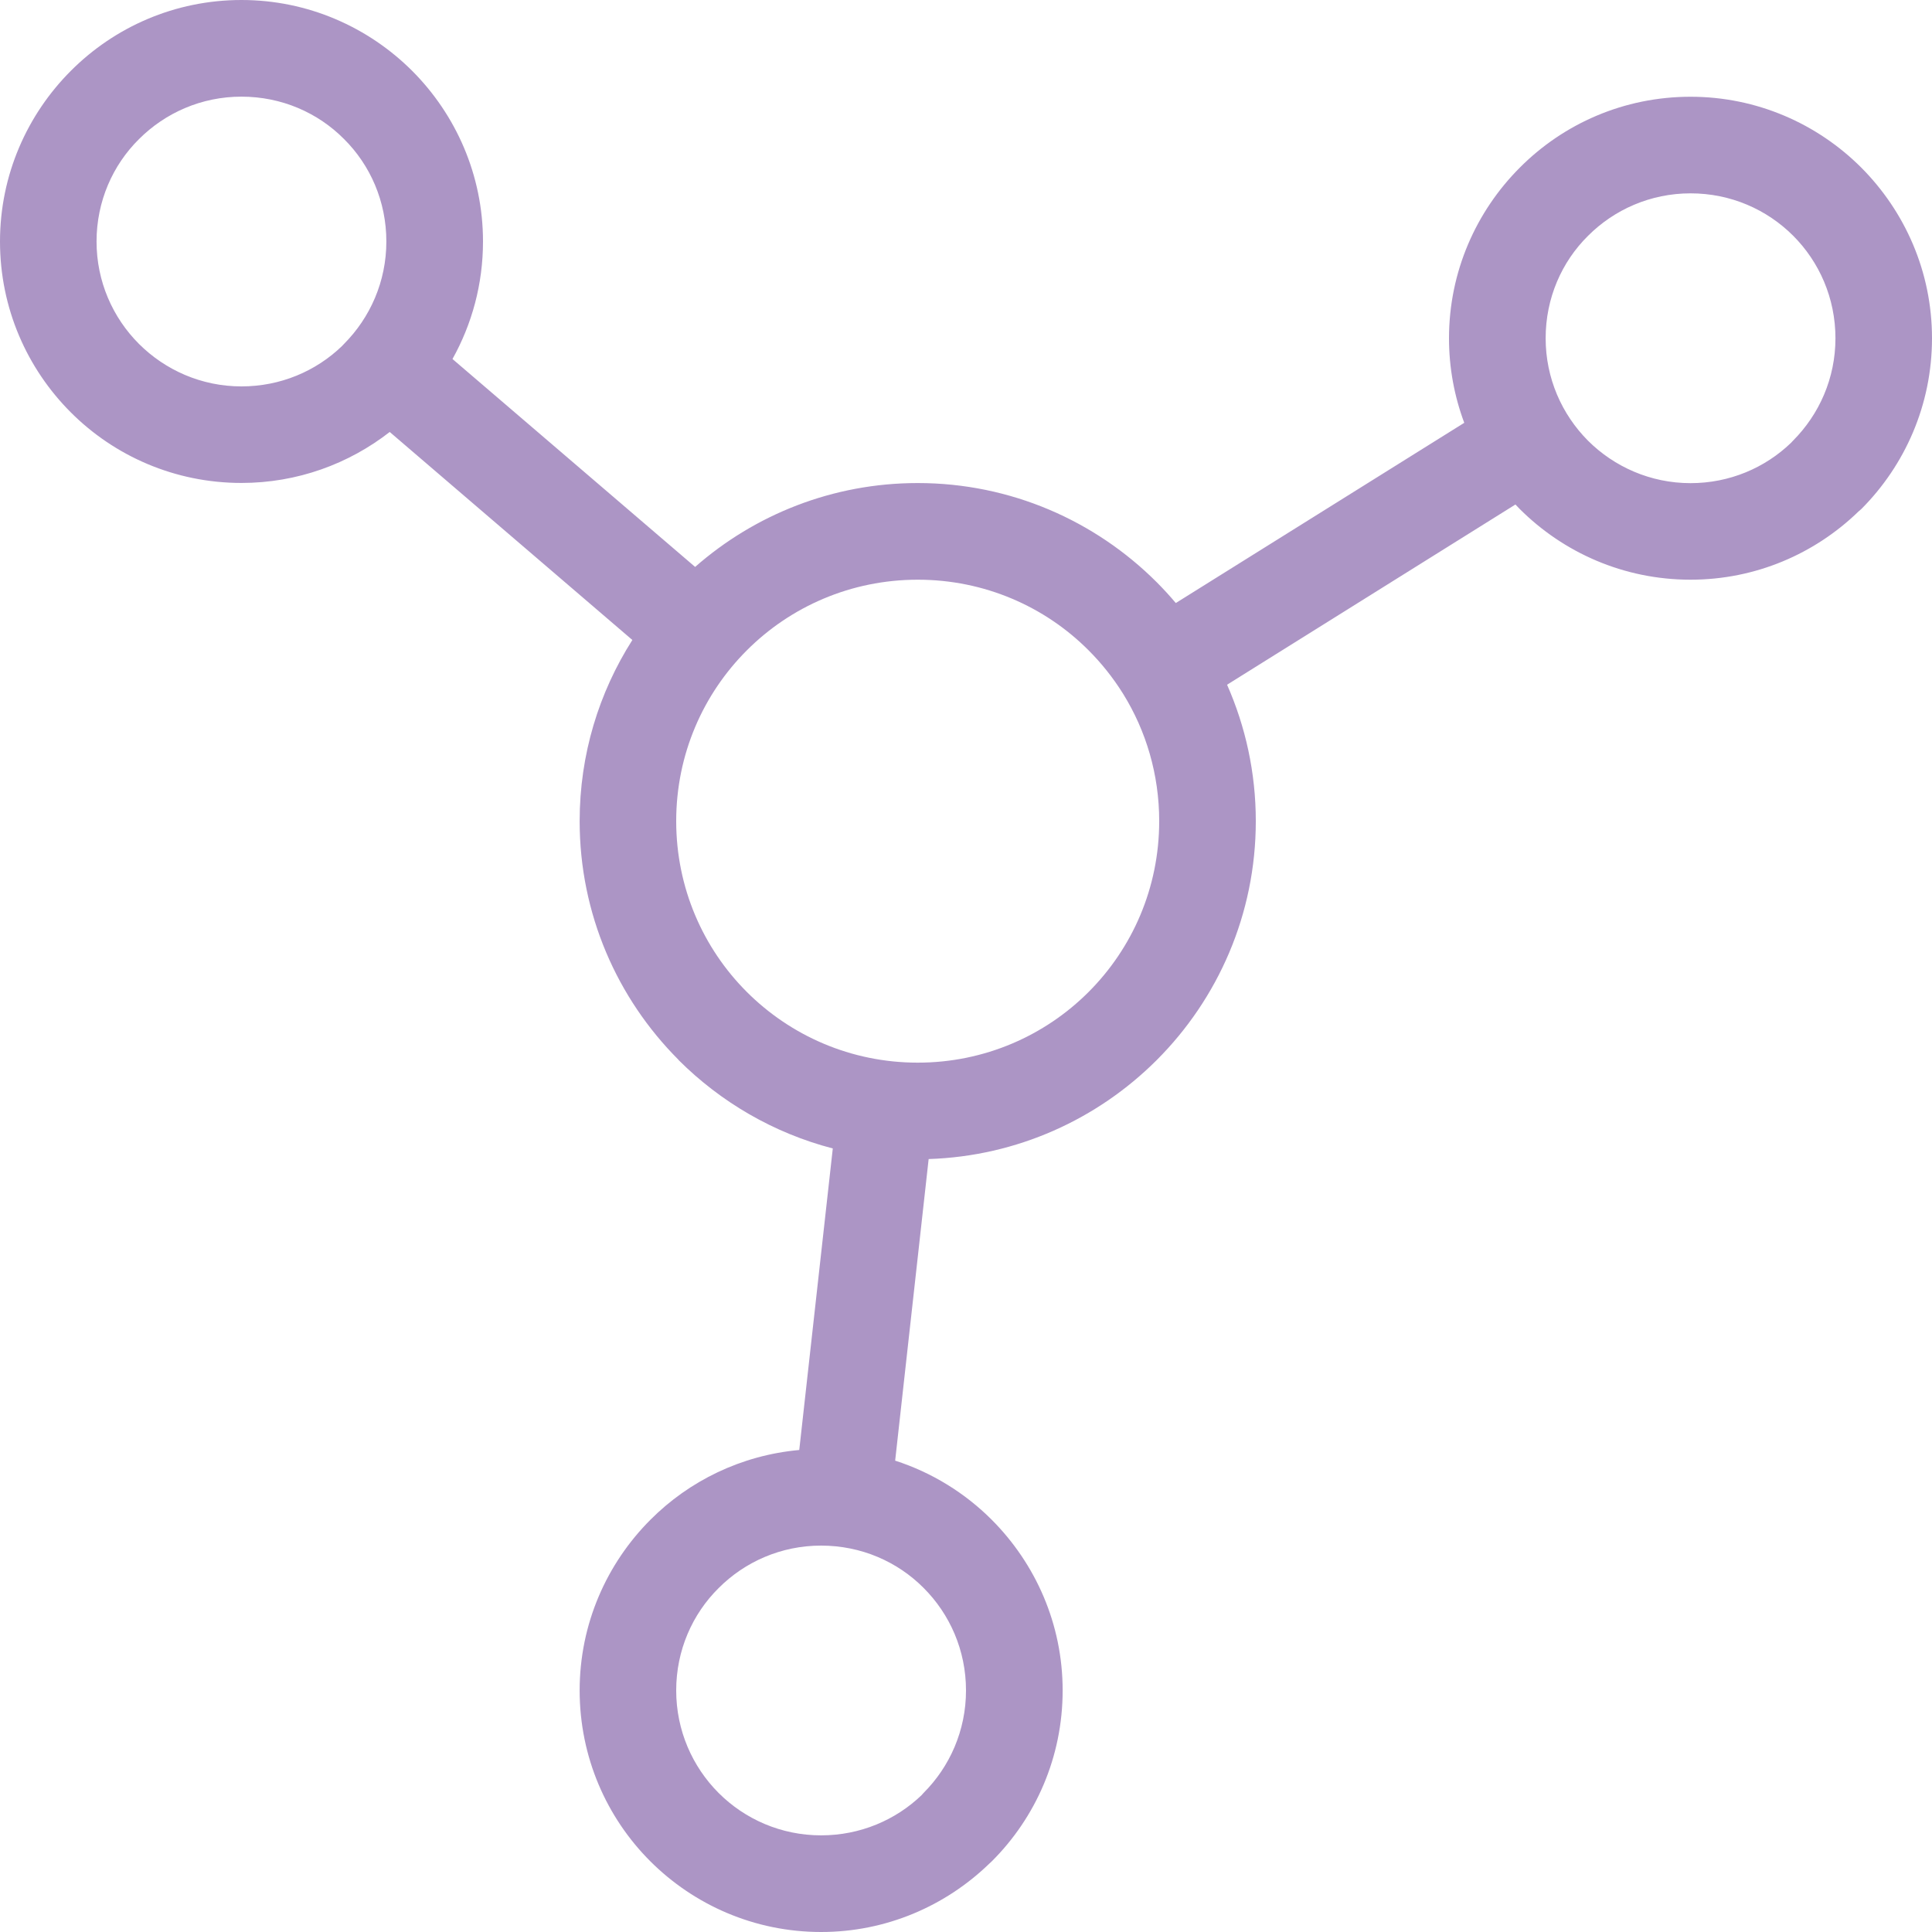<svg width="39" height="39" viewBox="0 0 39 39" fill="none" xmlns="http://www.w3.org/2000/svg">
<path fill-rule="evenodd" clip-rule="evenodd" d="M18.526 9.751C20.404 9.751 22.111 10.515 23.347 11.75L23.357 11.76C23.489 11.893 23.616 12.031 23.735 12.173L29.558 8.535C29.359 8.003 29.25 7.428 29.25 6.828C29.25 5.485 29.798 4.266 30.68 3.383C31.561 2.498 32.779 1.953 34.126 1.953C35.467 1.953 36.685 2.498 37.57 3.381C38.454 4.268 39 5.485 39 6.828C39 8.173 38.454 9.392 37.574 10.275L37.515 10.326C36.638 11.177 35.441 11.702 34.126 11.702C32.779 11.702 31.561 11.156 30.678 10.275L30.591 10.184L24.77 13.822C25.142 14.665 25.35 15.597 25.35 16.575C25.35 18.456 24.587 20.161 23.351 21.398L23.341 21.408C22.154 22.59 20.535 23.339 18.746 23.397L18.07 29.485C18.812 29.724 19.479 30.138 20.018 30.677C20.905 31.566 21.451 32.784 21.451 34.124C21.451 35.471 20.905 36.691 20.022 37.572L19.966 37.624C19.087 38.474 17.89 39 16.575 39C15.23 39 14.01 38.454 13.127 37.572C12.246 36.691 11.701 35.471 11.701 34.124C11.701 32.782 12.246 31.564 13.129 30.679C13.913 29.892 14.965 29.376 16.134 29.27L16.811 23.183C15.618 22.873 14.55 22.248 13.702 21.402L13.693 21.39C12.461 20.155 11.701 18.452 11.701 16.575C11.701 15.23 12.091 13.978 12.765 12.919L7.867 8.72C7.039 9.365 6 9.749 4.874 9.749C3.529 9.749 2.309 9.205 1.428 8.323C0.546 7.44 0 6.222 0 4.875C0 3.533 0.548 2.313 1.43 1.43C2.309 0.548 3.529 0 4.874 0C6.217 0 7.435 0.548 8.318 1.428C9.204 2.315 9.75 3.535 9.75 4.875C9.75 5.737 9.526 6.545 9.134 7.247L14.032 11.444C15.234 10.39 16.807 9.751 18.526 9.751ZM18.645 32.055C18.118 31.525 17.386 31.2 16.575 31.2C15.768 31.2 15.035 31.527 14.507 32.057C13.977 32.581 13.65 33.314 13.65 34.124C13.65 34.931 13.977 35.664 14.507 36.194C15.035 36.722 15.768 37.049 16.575 37.049C17.364 37.049 18.079 36.74 18.602 36.239L18.642 36.194C19.173 35.664 19.5 34.931 19.5 34.124C19.5 33.314 19.173 32.583 18.645 32.055ZM36.196 4.757C35.667 4.229 34.937 3.903 34.126 3.903C33.319 3.903 32.586 4.23 32.056 4.761C31.526 5.285 31.201 6.017 31.201 6.828C31.201 7.635 31.528 8.365 32.056 8.896C32.586 9.424 33.319 9.753 34.126 9.753C34.915 9.753 35.63 9.443 36.153 8.94L36.194 8.896C36.724 8.365 37.051 7.635 37.051 6.828C37.051 6.017 36.724 5.285 36.196 4.757ZM6.944 2.806C6.418 2.276 5.685 1.951 4.874 1.951C4.067 1.951 3.336 2.278 2.806 2.808C2.276 3.332 1.949 4.065 1.949 4.875C1.949 5.682 2.276 6.413 2.806 6.943C3.336 7.471 4.067 7.8 4.874 7.8C5.663 7.8 6.379 7.491 6.901 6.988L6.944 6.943C7.472 6.413 7.799 5.682 7.799 4.875C7.799 4.065 7.474 3.332 6.944 2.806ZM21.973 13.126C21.094 12.245 19.874 11.702 18.526 11.702C17.177 11.702 15.957 12.247 15.078 13.126C14.195 14.007 13.65 15.227 13.65 16.575C13.65 17.924 14.195 19.143 15.074 20.022C15.957 20.905 17.177 21.451 18.526 21.451C19.874 21.451 21.094 20.905 21.973 20.026C22.856 19.143 23.4 17.925 23.4 16.575C23.4 15.634 23.135 14.755 22.675 14.011L22.665 13.995L22.661 13.989C22.464 13.675 22.234 13.387 21.973 13.126Z" fill="#AC95C5"/>
</svg>
